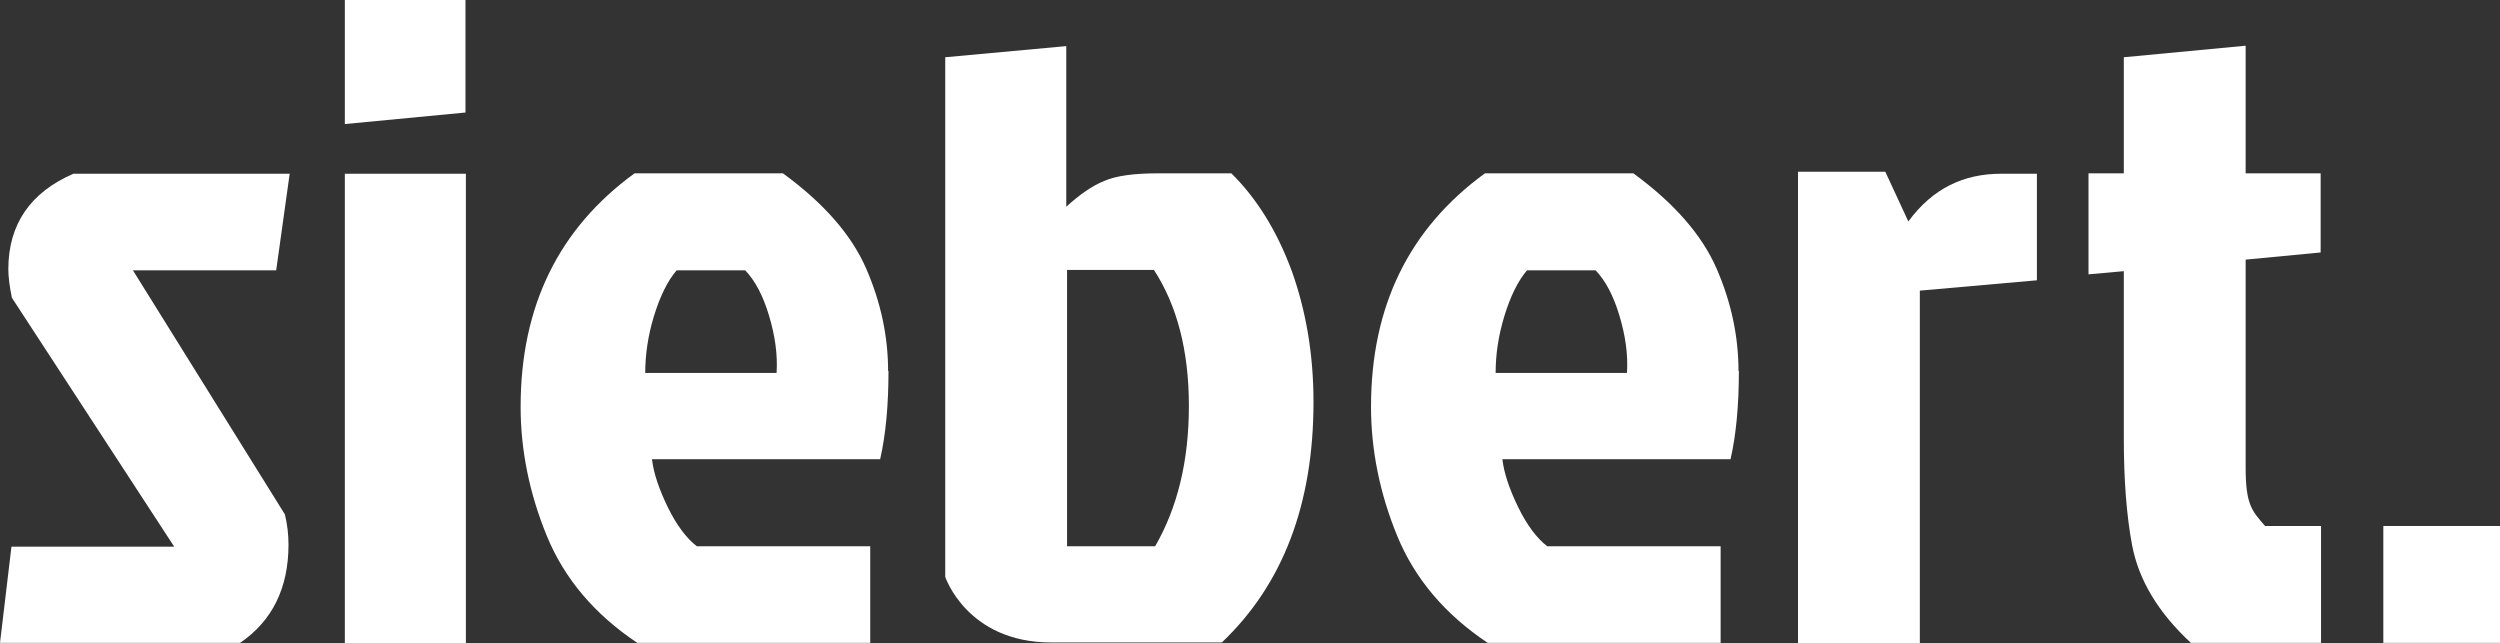 <svg width="171" height="44" viewBox="0 0 171 44" fill="none" xmlns="http://www.w3.org/2000/svg">
<rect x="0" y="0" width="171" height="44" fill="#333333" stroke="none"/>
<g clip-path="url(#clip0_136_1192)">
<path d="M88.35 18.519C87.346 15.8 85.961 13.57 84.224 11.856H79.203C77.574 11.856 76.353 12.02 75.539 12.373C74.724 12.699 73.856 13.298 72.933 14.141V3.154L64.654 3.916V39.458C64.654 39.458 66.147 43.945 71.901 43.945H83.573C87.753 39.975 89.843 34.482 89.843 27.493C89.843 24.23 89.327 21.238 88.35 18.519ZM79.013 37.364H72.987V18.465H78.931C80.506 20.885 81.32 23.985 81.32 27.765C81.32 31.545 80.533 34.727 79.013 37.364Z" fill="white"/>
<path d="M23.587 8.485L31.838 7.696V0H23.587V8.485Z" fill="white"/>
<path d="M60.746 25.372C60.746 23.033 60.257 20.695 59.253 18.383C58.248 16.072 56.349 13.896 53.553 11.856H43.401C38.217 15.636 35.611 20.939 35.611 27.819C35.611 30.784 36.209 33.748 37.403 36.657C38.597 39.567 40.66 42.015 43.591 43.973H59.524V37.364H47.663C46.957 36.821 46.279 35.923 45.681 34.7C45.084 33.476 44.704 32.361 44.596 31.409H60.203C60.583 29.75 60.773 27.711 60.773 25.372M53.091 25.508H44.134C44.134 24.257 44.324 22.952 44.731 21.619C45.139 20.287 45.654 19.226 46.279 18.492H50.974C51.653 19.199 52.196 20.232 52.603 21.592C53.01 22.952 53.2 24.257 53.118 25.508" fill="white"/>
<path d="M118.913 25.372C118.913 23.033 118.424 20.695 117.42 18.383C116.415 16.072 114.515 13.896 111.72 11.856H101.568C96.384 15.636 93.778 20.939 93.778 27.819C93.778 30.784 94.376 33.748 95.57 36.657C96.764 39.567 98.827 42.015 101.758 43.973H117.691V37.364H105.83C105.124 36.821 104.445 35.923 103.848 34.7C103.251 33.476 102.871 32.361 102.763 31.409H118.37C118.75 29.75 118.94 27.711 118.94 25.372M111.258 25.508H102.301C102.301 24.257 102.491 22.952 102.898 21.619C103.305 20.287 103.821 19.226 104.445 18.492H109.141C109.82 19.199 110.363 20.232 110.77 21.592C111.177 22.952 111.367 24.257 111.285 25.508" fill="white"/>
<path d="M153.602 17.758V31.98C153.602 34.537 154.036 34.944 154.932 35.978H158.759V43.973H149.856C147.631 41.906 146.301 39.703 145.839 37.31C145.459 35.298 145.269 32.851 145.269 29.968V18.547L142.854 18.764V11.857H145.269V3.916L153.602 3.127V11.857H158.732V17.268L153.602 17.758Z" fill="white"/>
<path d="M0.787 37.392H11.916L0.814 20.368C0.651 19.58 0.57 18.927 0.57 18.41C0.57 15.365 2.063 13.162 5.021 11.884H19.814L18.891 18.492H9.093L19.489 35.189C19.651 35.869 19.733 36.549 19.733 37.256C19.733 40.22 18.62 42.477 16.421 43.973H0L0.787 37.365V37.392Z" fill="white"/>
<path d="M31.866 11.884H23.587V44H31.866V11.884Z" fill="white"/>
<path d="M122.984 44V11.748H128.955L130.53 15.147C132.213 12.863 134.33 11.884 136.881 11.884H139.324V19.172L131.317 19.879V44H122.93H122.984Z" fill="white"/>
<path d="M171 35.977H163.02V43.973H171V35.977Z" fill="white"/>
</g>
<defs>
<clipPath id="clip0_136_1192">
<rect width="171" height="44" fill="white"/>
</clipPath>
</defs>
</svg>
